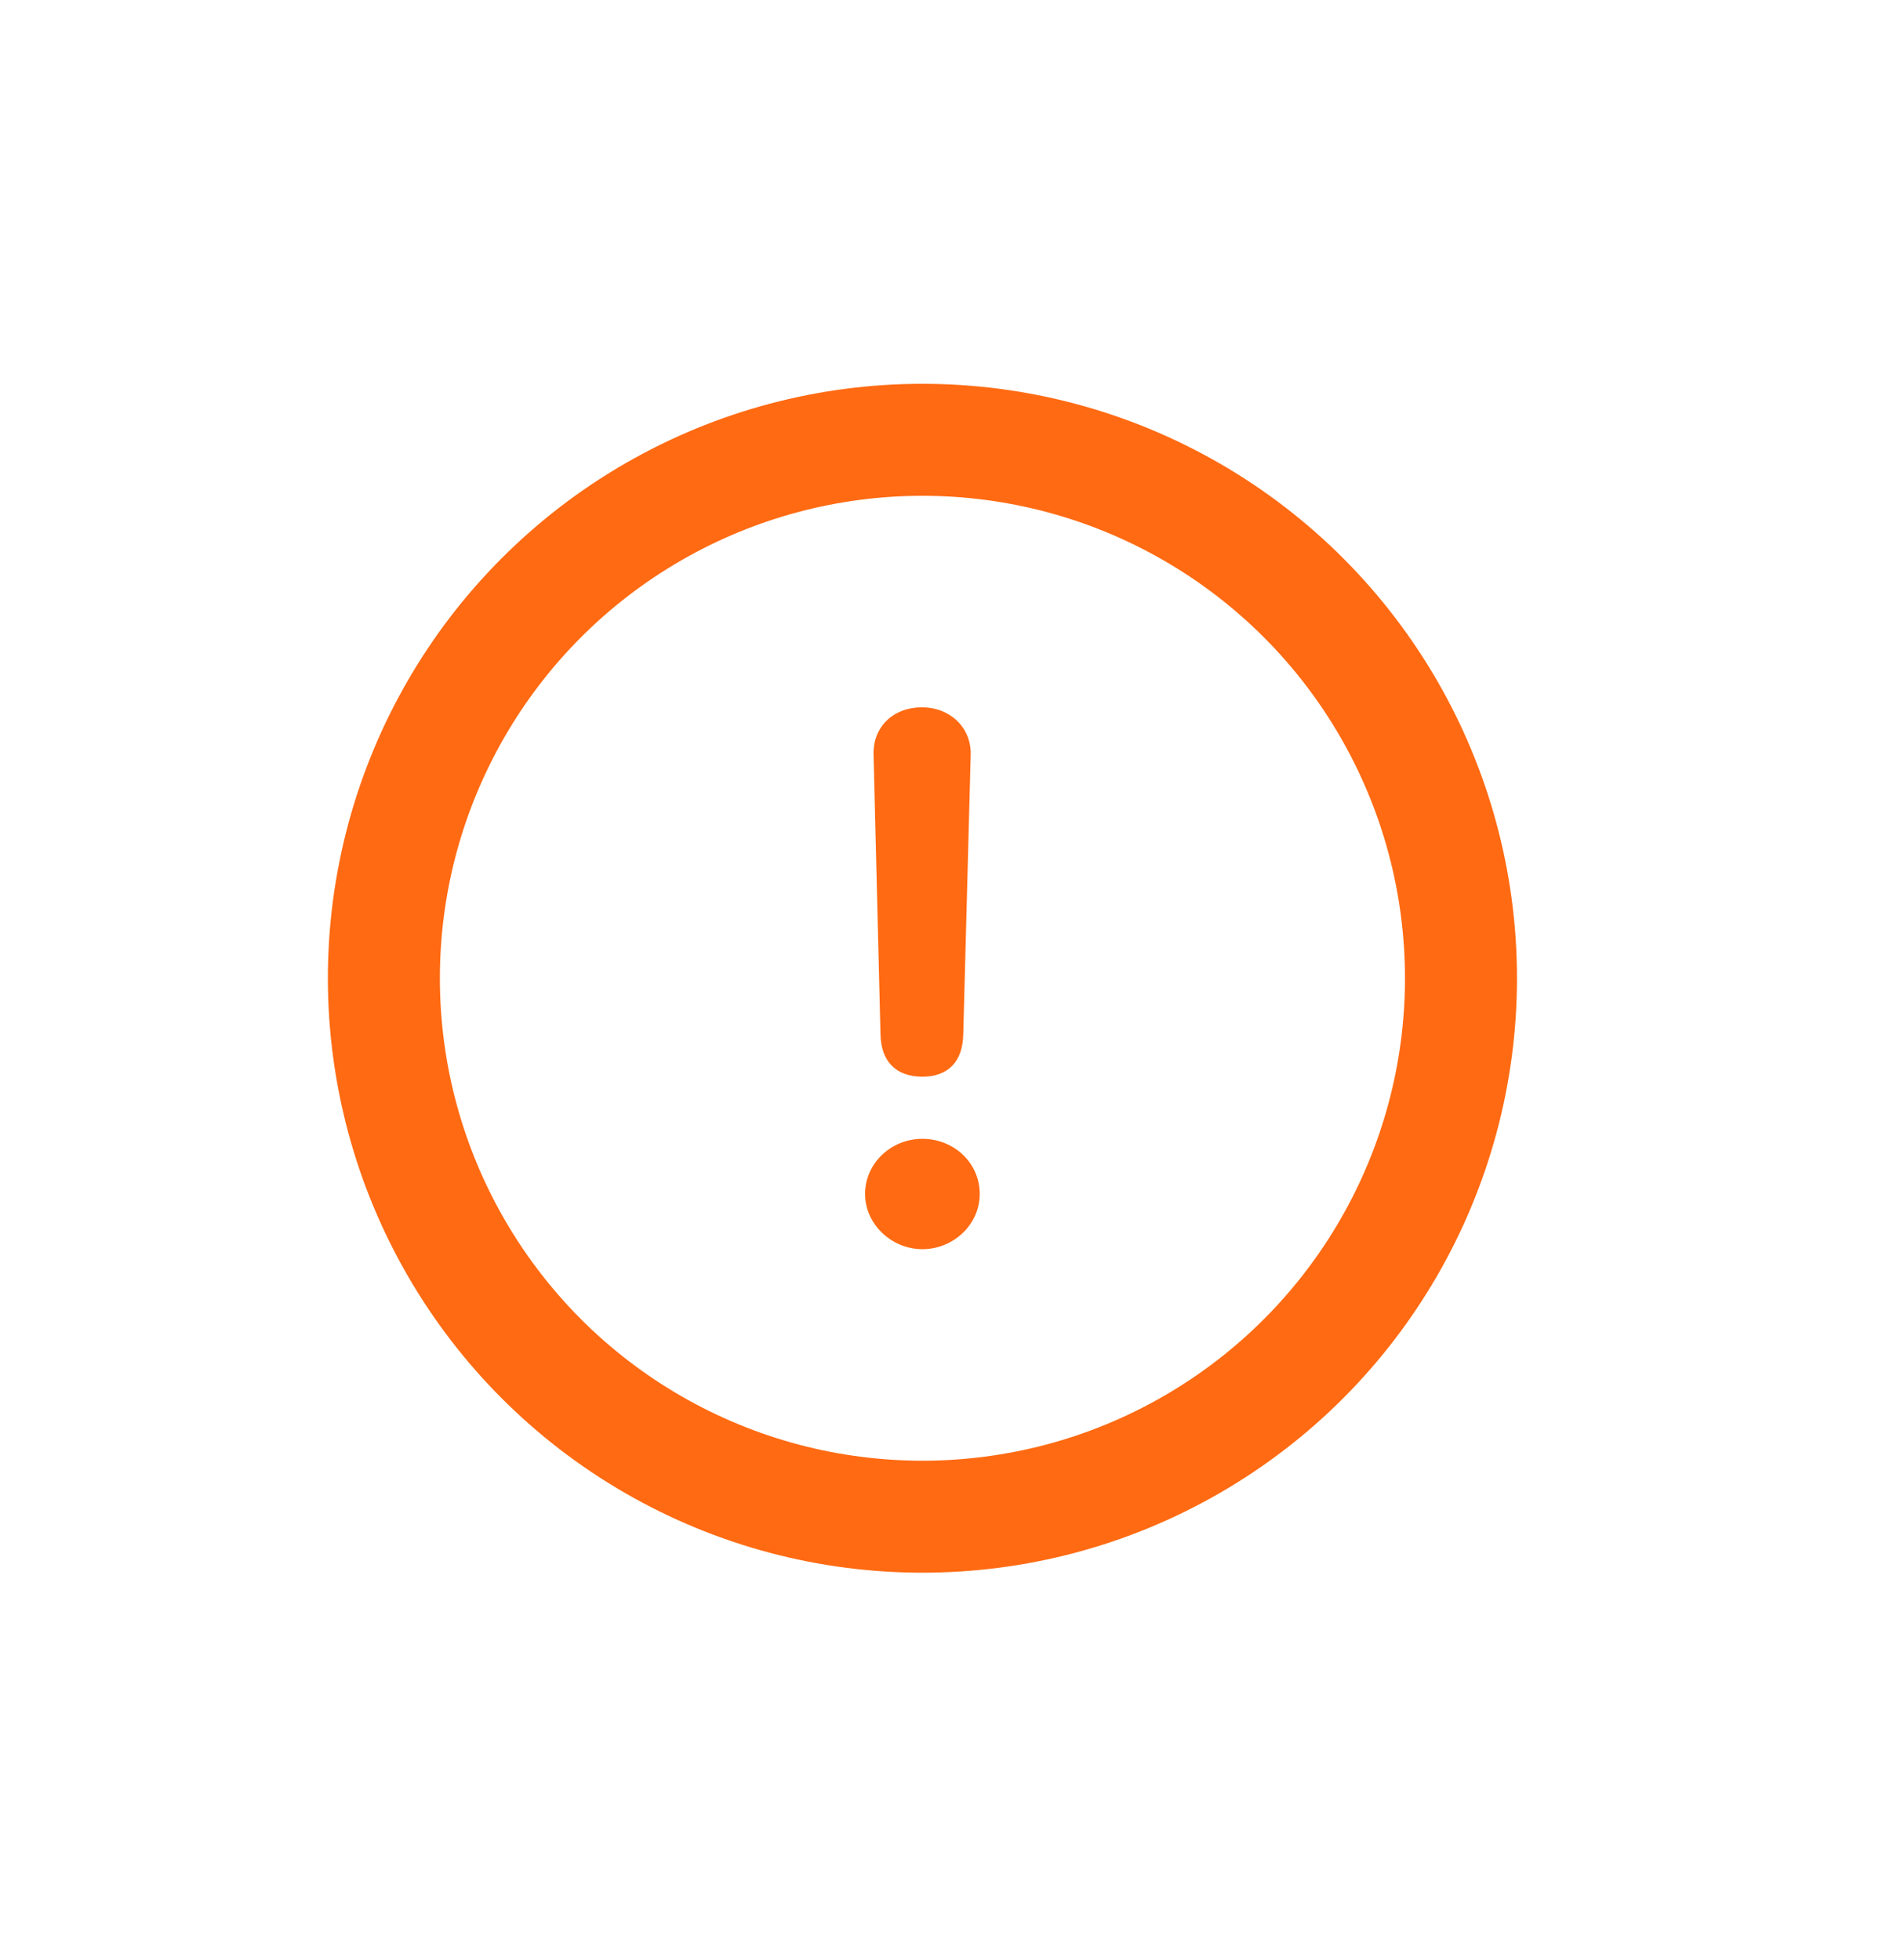 <svg width="34" height="35" viewBox="0 0 34 35" fill="none" xmlns="http://www.w3.org/2000/svg">
<path d="M16.471 19.23C16.927 19.23 17.192 18.965 17.201 18.472L17.334 13.476C17.344 12.993 16.965 12.633 16.462 12.633C15.95 12.633 15.59 12.983 15.599 13.467L15.723 18.472C15.732 18.956 15.998 19.23 16.471 19.23ZM16.471 22.311C17.021 22.311 17.495 21.875 17.495 21.325C17.495 20.766 17.031 20.34 16.471 20.34C15.912 20.34 15.448 20.776 15.448 21.325C15.448 21.866 15.922 22.311 16.471 22.311Z" fill="#FF6A12"/>
<circle cx="16.472" cy="17.472" r="9.617" stroke="#FF6A12" stroke-width="2"/>
</svg>
